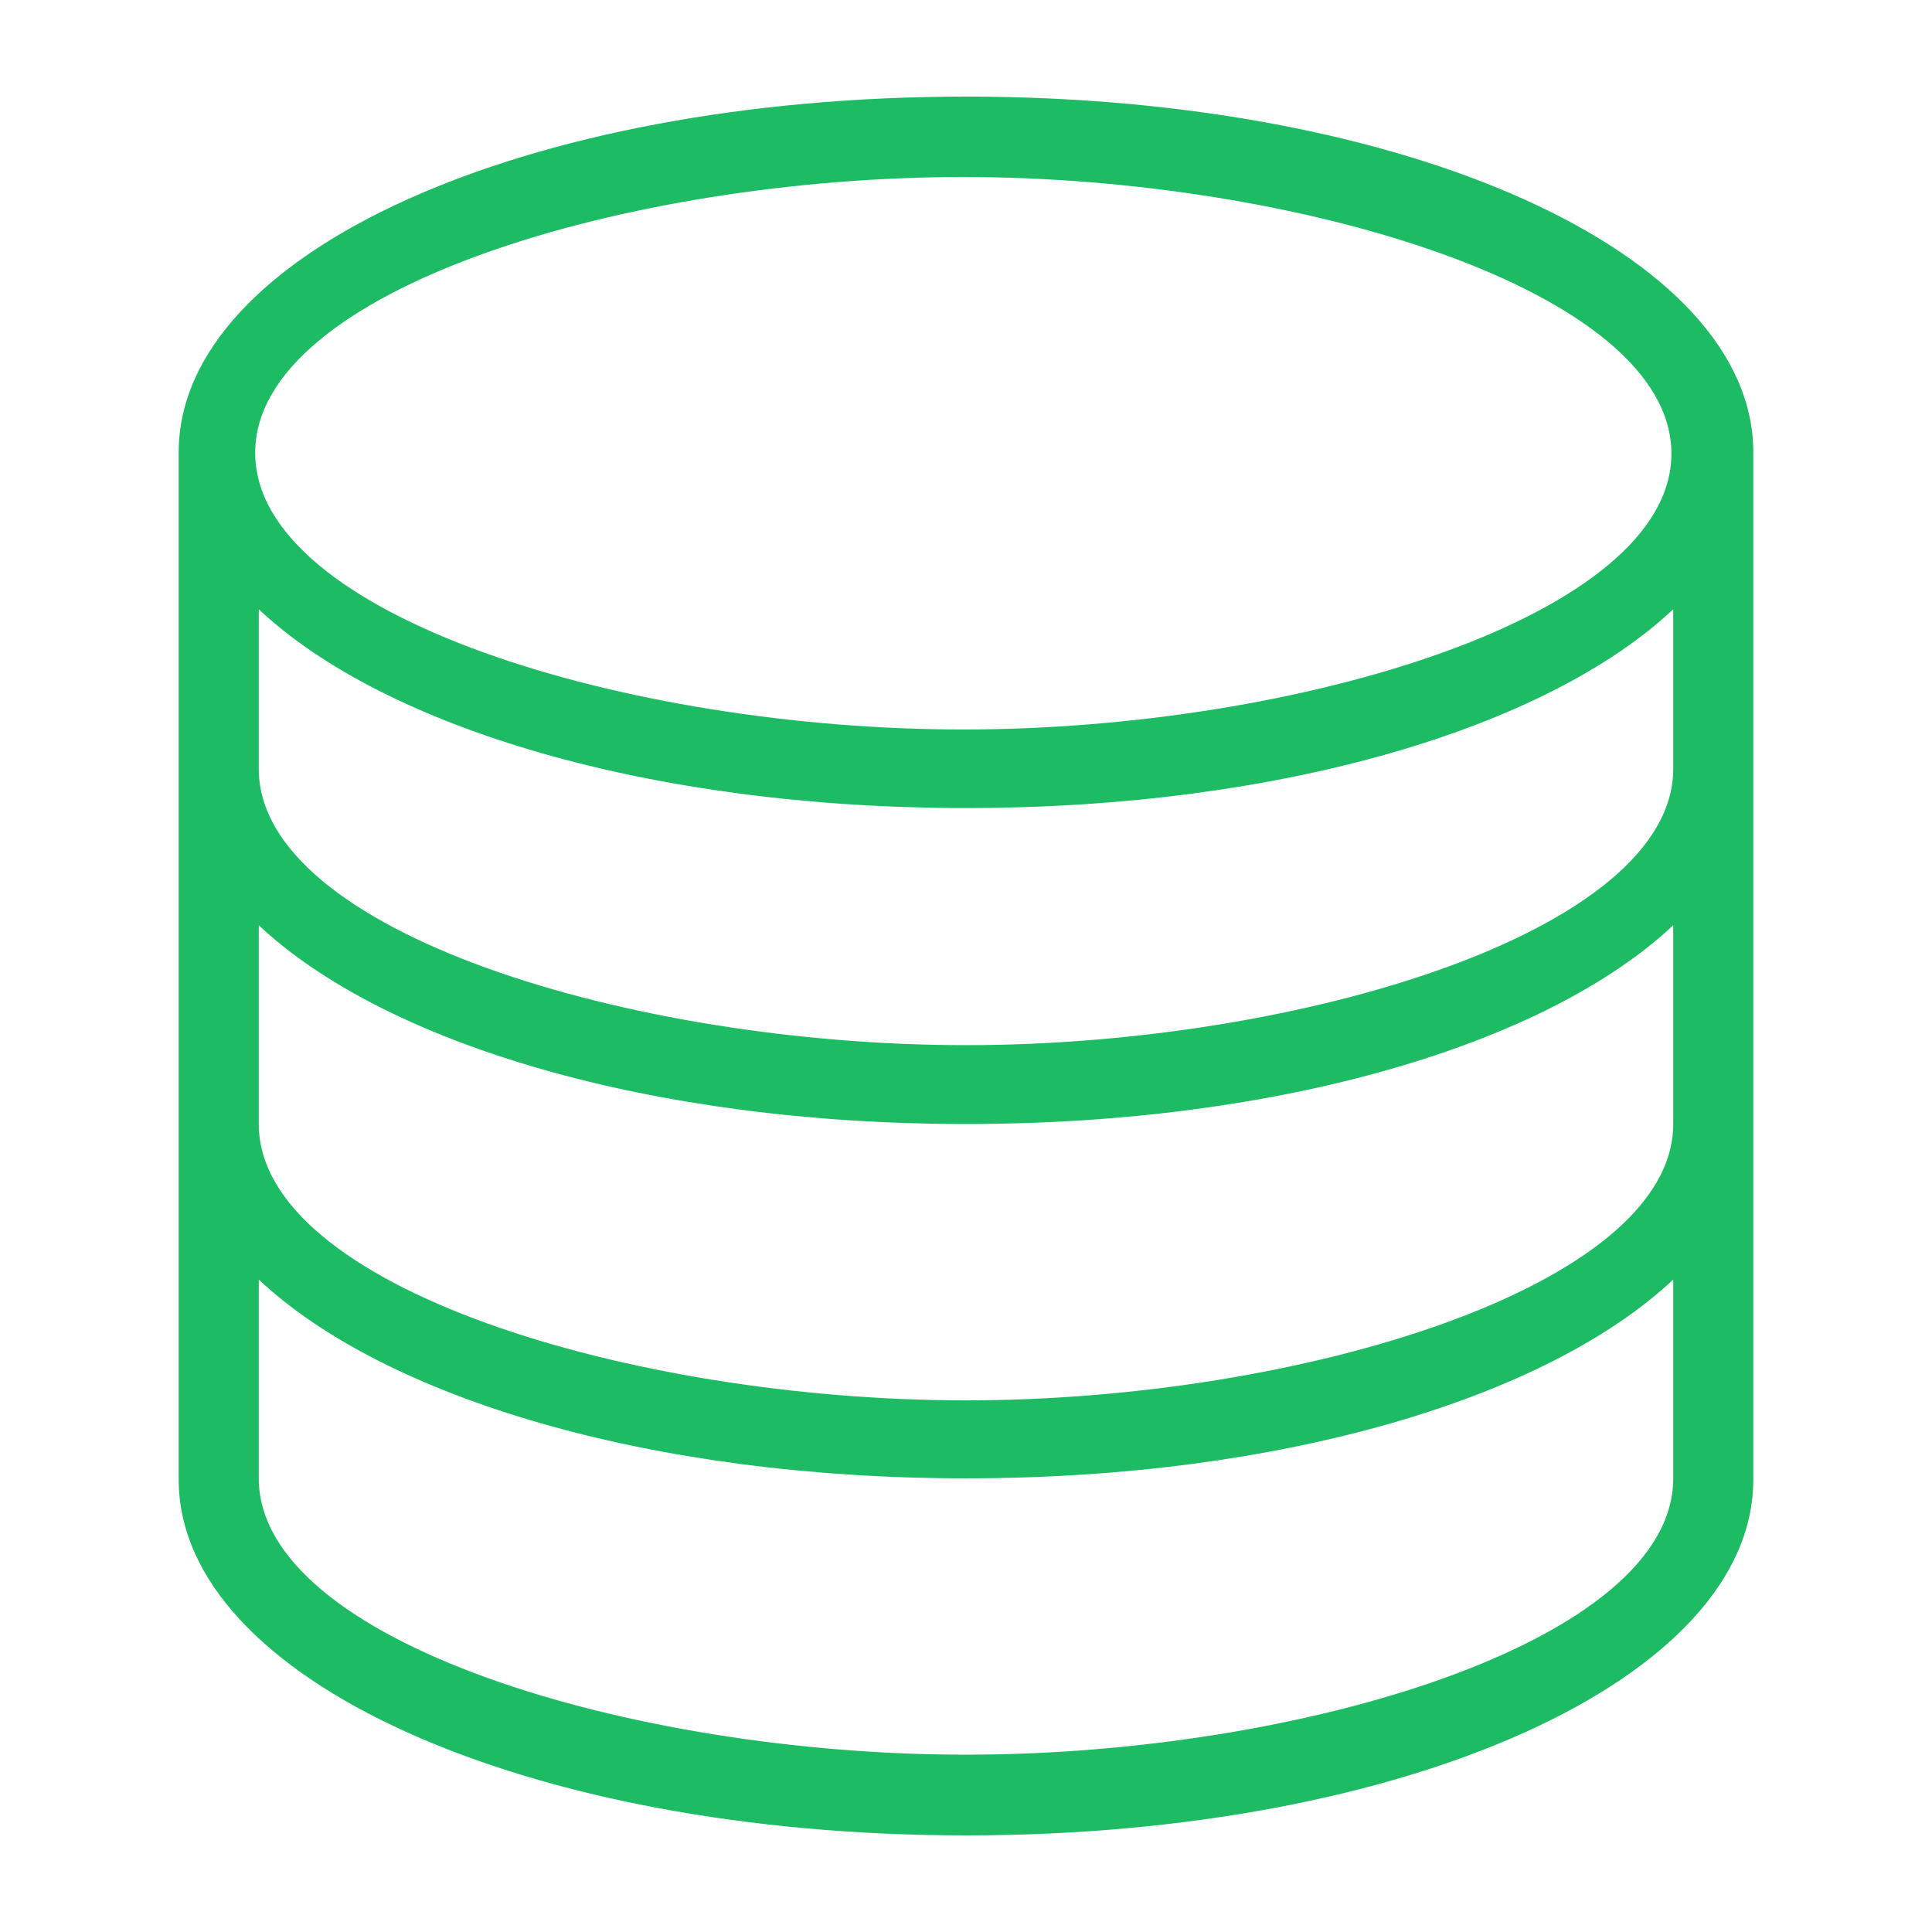 <svg data-bbox="18.5 10 163 180" viewBox="0 0 200 200" height="200" width="200" xmlns="http://www.w3.org/2000/svg" data-type="color">
    <g>
        <path d="M181.5 46.814C181.5 26.187 145.636 10 100 10c-45.729 0-81.5 16.187-81.5 36.814v106.372C18.5 173.813 54.364 190 100 190s81.5-16.187 81.5-36.814V46.814zm-8.288 69.545c0 16.794-38.629 28.606-73.212 28.606s-73.212-11.719-73.212-28.606V95.781c13.06 12.273 40.561 20.578 73.212 20.578s60.151-8.305 73.212-20.578v20.578zm0-36.77c0 16.794-38.629 28.606-73.212 28.606s-73.212-11.72-73.212-28.606V63.071C39.849 75.344 67.349 83.649 100 83.649s60.151-8.305 73.212-20.578v16.518zM99.721 18.325c34.626 0 73.304 11.734 73.304 28.642 0 16.816-38.678 28.549-73.304 28.549-34.718 0-73.304-11.734-73.304-28.642s38.586-28.549 73.304-28.549zM100 181.644c-34.674 0-73.212-11.719-73.212-28.606V132.46c13.06 12.273 40.561 20.578 73.212 20.578s60.151-8.305 73.212-20.578v20.578c0 16.887-38.538 28.606-73.212 28.606z" fill="#1DBC64" data-color="1"/>
    </g>
</svg>

